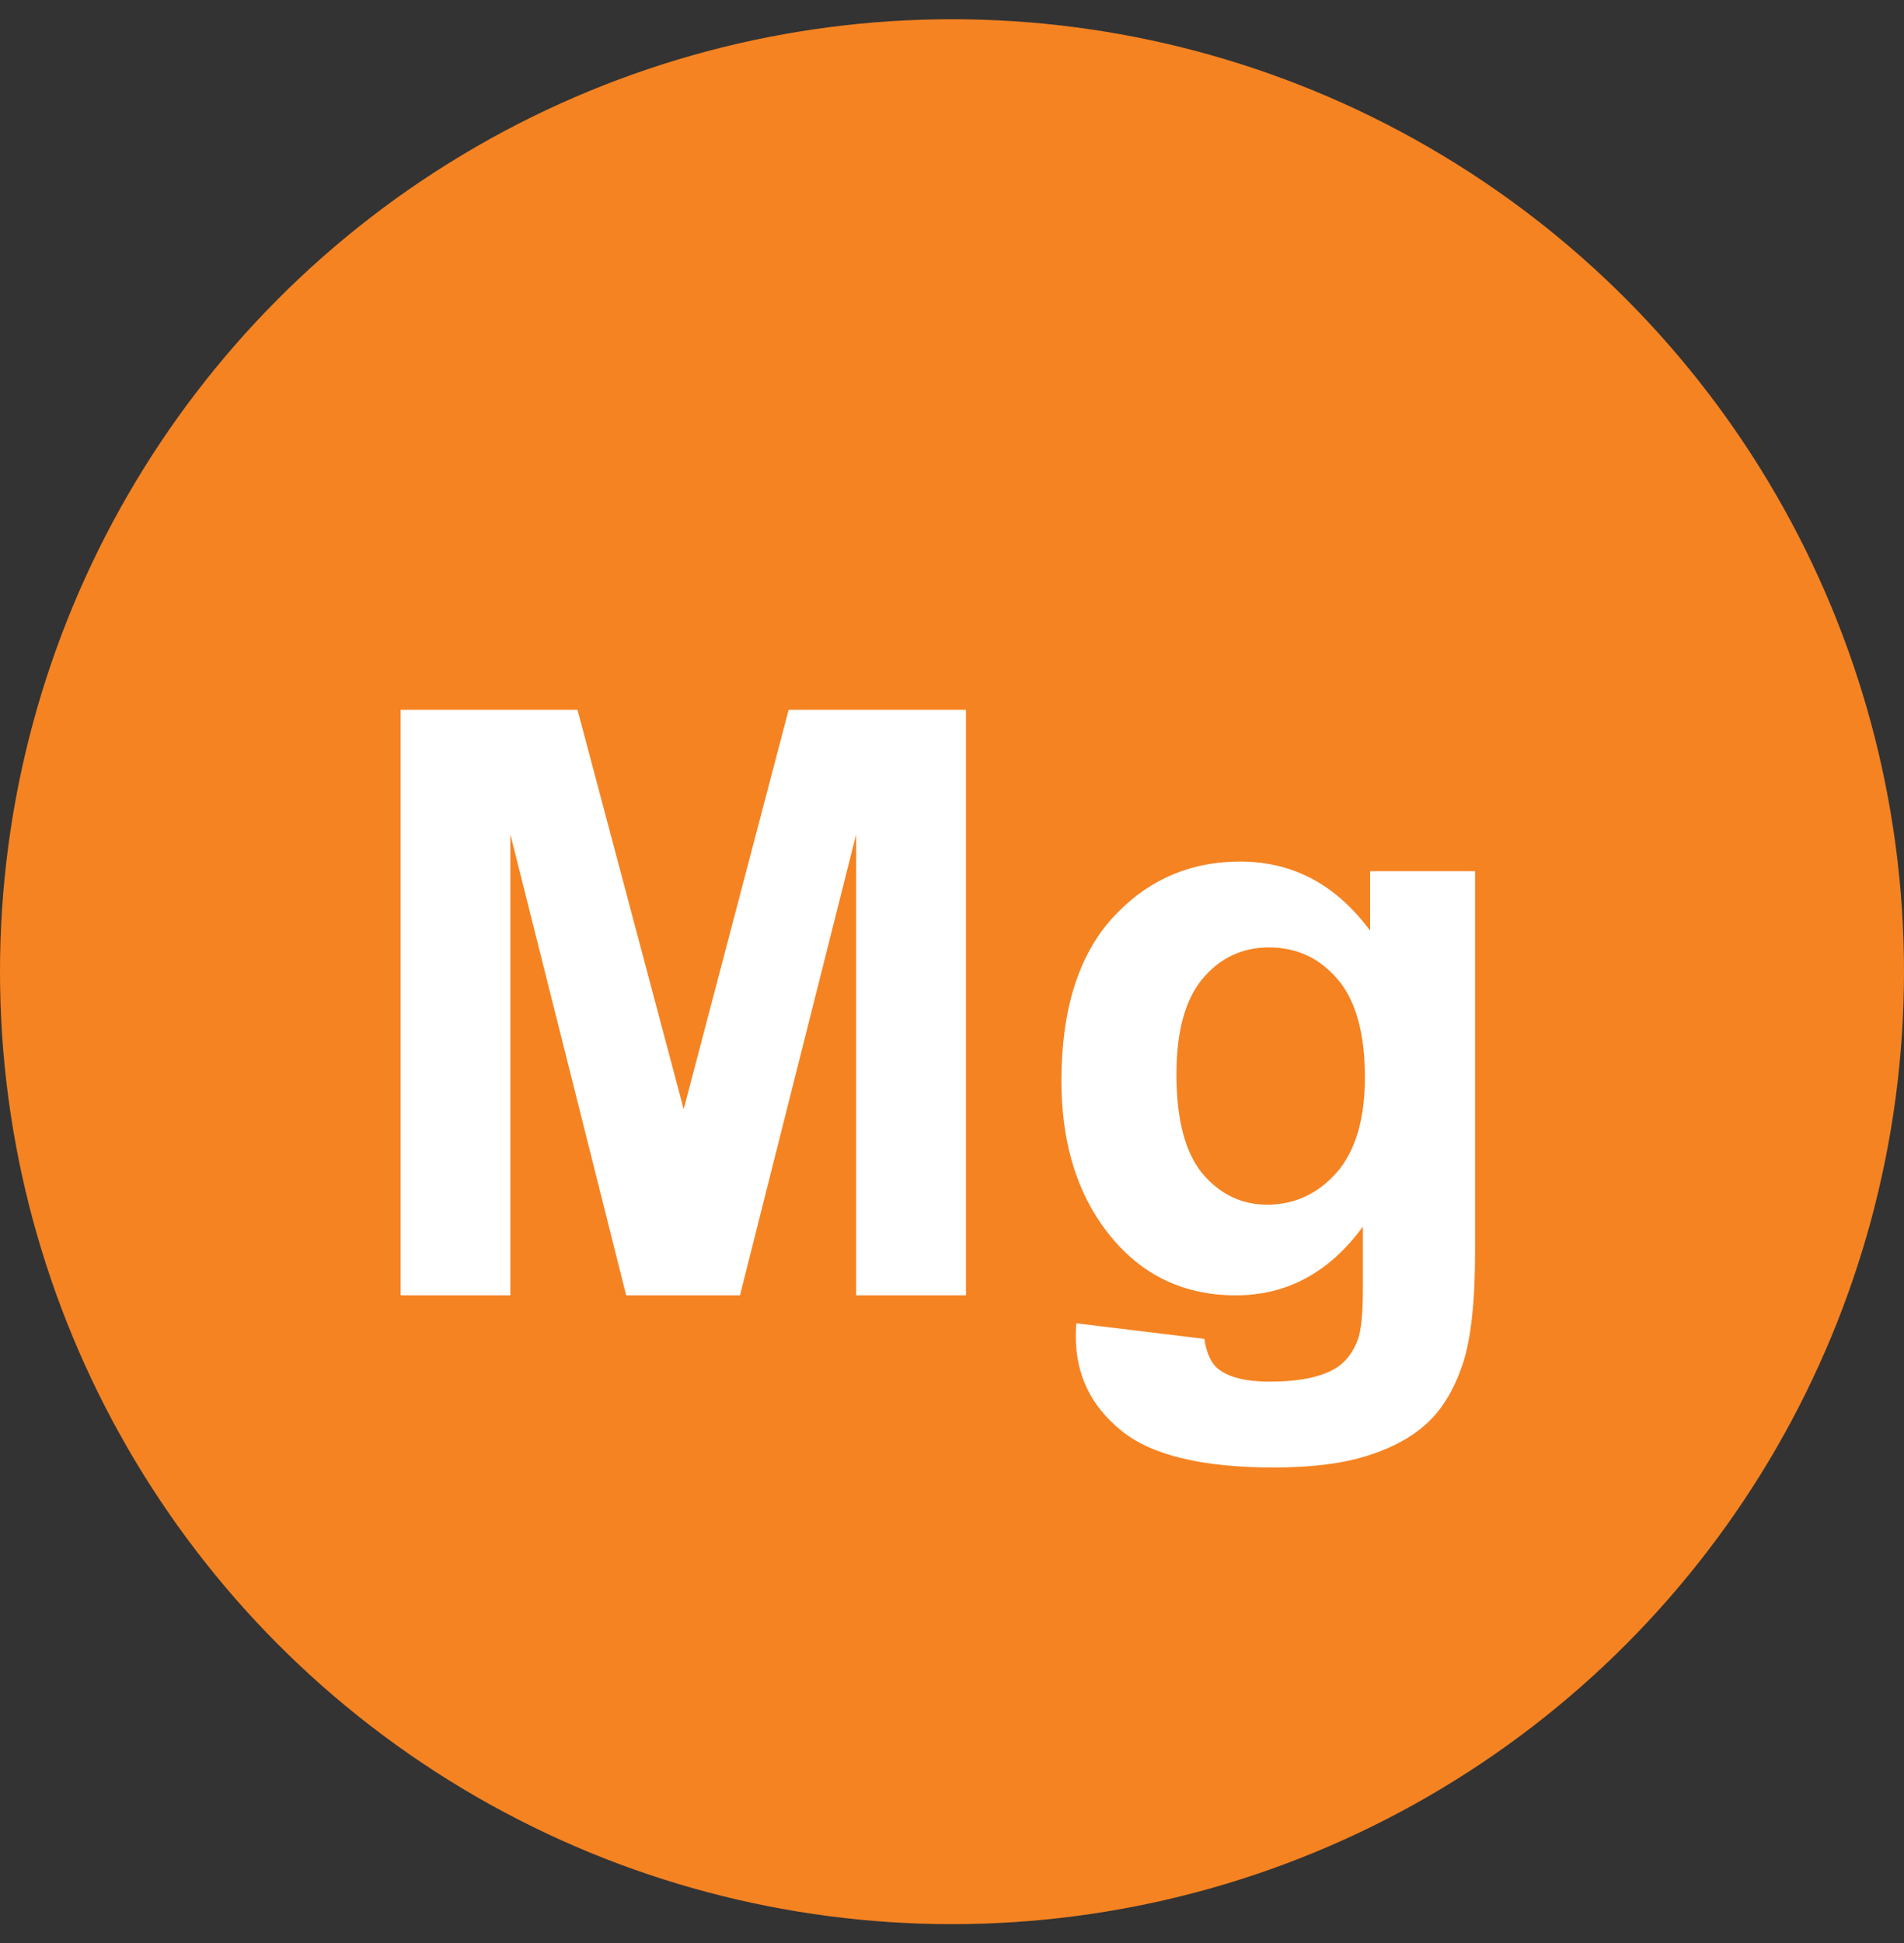<svg width="50" height="51" viewBox="0 0 50 51" fill="none" xmlns="http://www.w3.org/2000/svg">
<rect x="0" y="0" width="50" height="51" fill="#333333" stroke="none"/>
<circle cx="25" cy="25.505" r="25" fill="#F58322"/>
<path d="M10.52 34V18.63H15.165L17.954 29.114L20.711 18.63H25.366V34H22.483V21.901L19.432 34H16.444L13.403 21.901V34H10.52ZM28.262 34.734L31.628 35.143C31.684 35.534 31.813 35.803 32.016 35.95C32.295 36.16 32.736 36.265 33.337 36.265C34.106 36.265 34.682 36.149 35.067 35.919C35.325 35.765 35.521 35.517 35.654 35.174C35.745 34.93 35.79 34.479 35.79 33.822V32.197C34.909 33.399 33.798 34 32.456 34C30.96 34 29.776 33.367 28.902 32.102C28.217 31.103 27.874 29.859 27.874 28.37C27.874 26.504 28.322 25.078 29.216 24.092C30.118 23.107 31.236 22.614 32.571 22.614C33.948 22.614 35.084 23.219 35.979 24.428V22.866H38.736V32.857C38.736 34.171 38.628 35.153 38.411 35.803C38.194 36.453 37.891 36.964 37.499 37.334C37.108 37.705 36.583 37.995 35.926 38.204C35.276 38.414 34.452 38.519 33.452 38.519C31.565 38.519 30.226 38.194 29.437 37.544C28.647 36.901 28.252 36.083 28.252 35.09C28.252 34.992 28.255 34.874 28.262 34.734ZM30.894 28.202C30.894 29.383 31.121 30.25 31.575 30.802C32.037 31.348 32.603 31.62 33.274 31.62C33.994 31.62 34.602 31.34 35.098 30.781C35.594 30.215 35.843 29.38 35.843 28.276C35.843 27.122 35.605 26.266 35.13 25.707C34.654 25.148 34.053 24.868 33.326 24.868C32.62 24.868 32.037 25.144 31.575 25.696C31.121 26.242 30.894 27.077 30.894 28.202Z" fill="white"/>
</svg>

